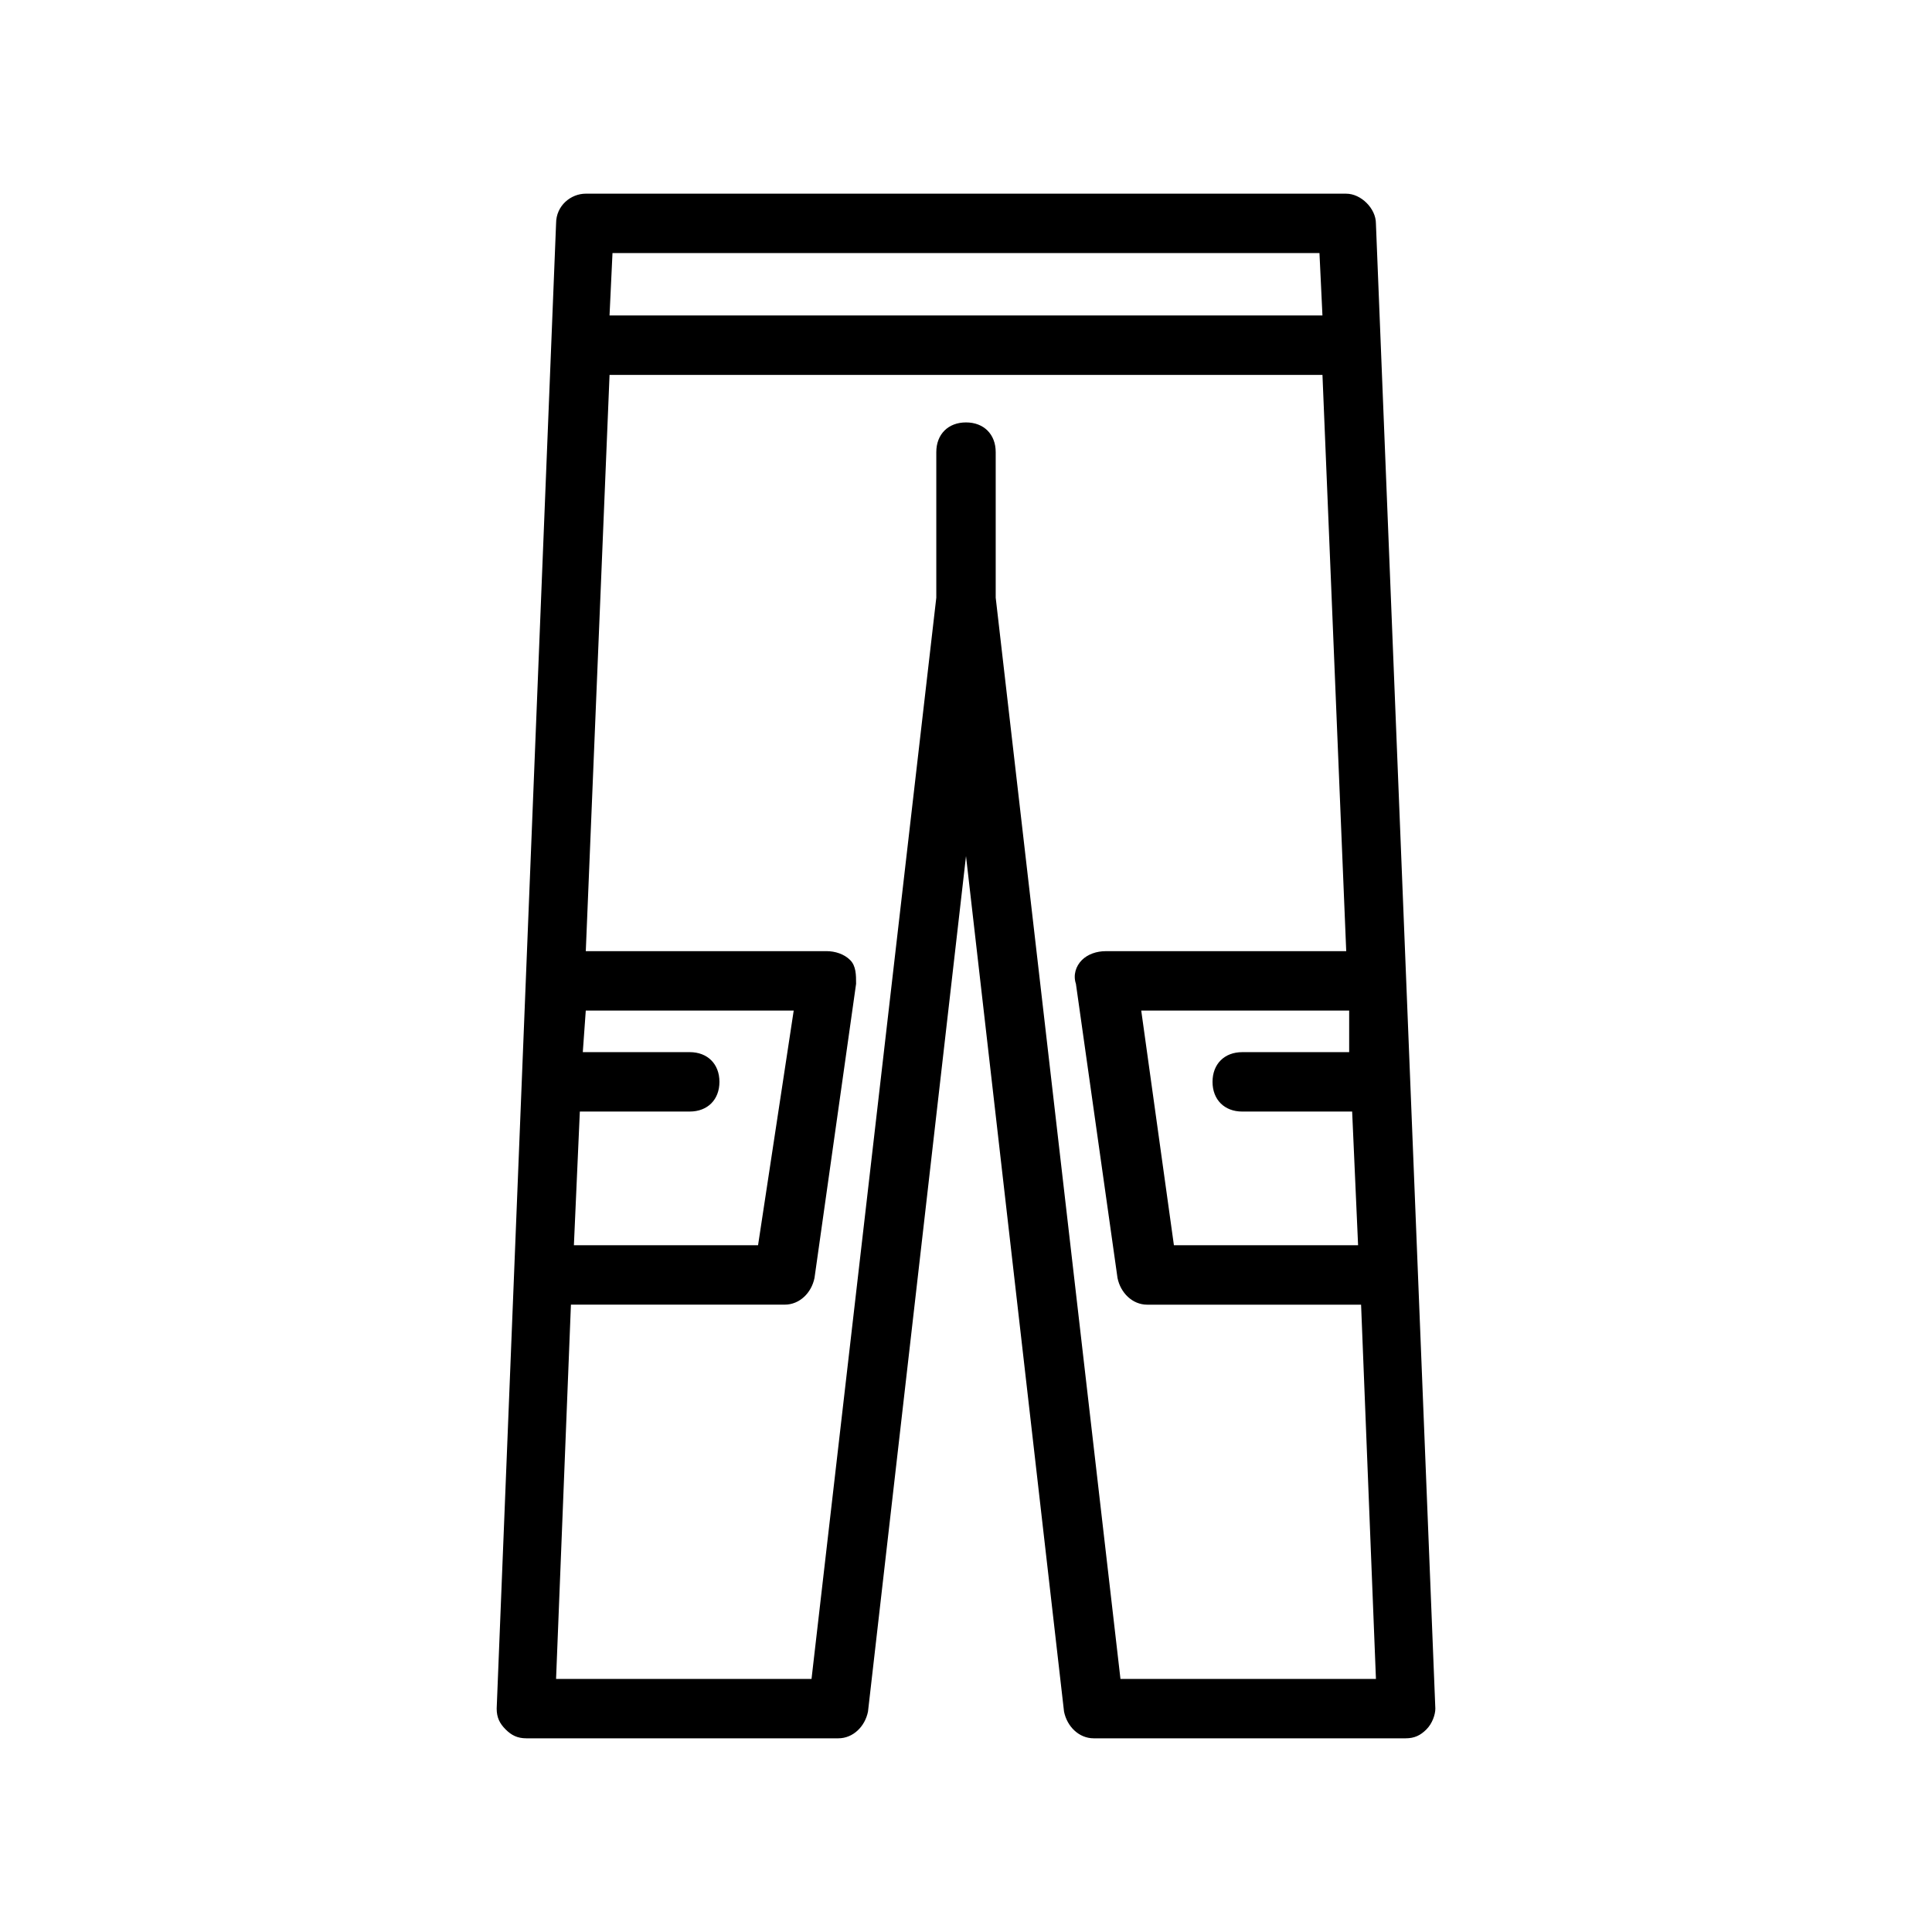 <?xml version="1.0" encoding="UTF-8"?>
<!-- Uploaded to: ICON Repo, www.svgrepo.com, Generator: ICON Repo Mixer Tools -->
<svg fill="#000000" width="800px" height="800px" version="1.1" viewBox="144 144 512 512" xmlns="http://www.w3.org/2000/svg">
 <path d="m508.63 203.2c0-3.938-3.938-7.871-7.871-7.871l-201.52-0.004c-3.938 0-7.871 3.148-7.871 7.871l-15.742 393.6c0 2.363 0.789 3.938 2.363 5.512 1.574 1.574 3.148 2.363 5.512 2.363h82.656c3.938 0 7.086-3.148 7.871-7.086l25.973-226.71 25.977 226.71c0.789 3.938 3.938 7.086 7.871 7.086h82.656c2.363 0 3.938-0.789 5.512-2.363 1.574-1.574 2.363-3.938 2.363-5.512zm-7.086 219.63h-28.34c-4.723 0-7.871 3.148-7.871 7.871 0 4.723 3.148 7.871 7.871 7.871h29.129l1.574 35.426h-48.809l-8.66-62.188h55.105zm-7.871-211.76 0.789 16.531h-188.93l0.785-16.531zm-196.01 227.5h29.125c4.723 0 7.871-3.148 7.871-7.871 0-4.723-3.148-7.871-7.871-7.871h-28.34l0.789-11.02h55.105l-9.449 62.188h-48.805zm143.27 150.36-33.062-286.54v-38.574c0-4.723-3.148-7.871-7.871-7.871s-7.871 3.148-7.871 7.871v38.574l-33.066 286.54h-67.699l3.938-99.188h56.68c3.938 0 7.086-3.148 7.871-7.086l11.02-77.934c0-2.363 0-4.723-1.574-6.297s-3.938-2.363-6.297-2.363h-63.762l6.297-152.71h188.93l6.297 152.72h-63.762c-2.363 0-4.723 0.789-6.297 2.363s-2.363 3.938-1.574 6.297l11.02 77.934c0.789 3.938 3.938 7.086 7.871 7.086h56.68l3.938 99.184z"/>
</svg>